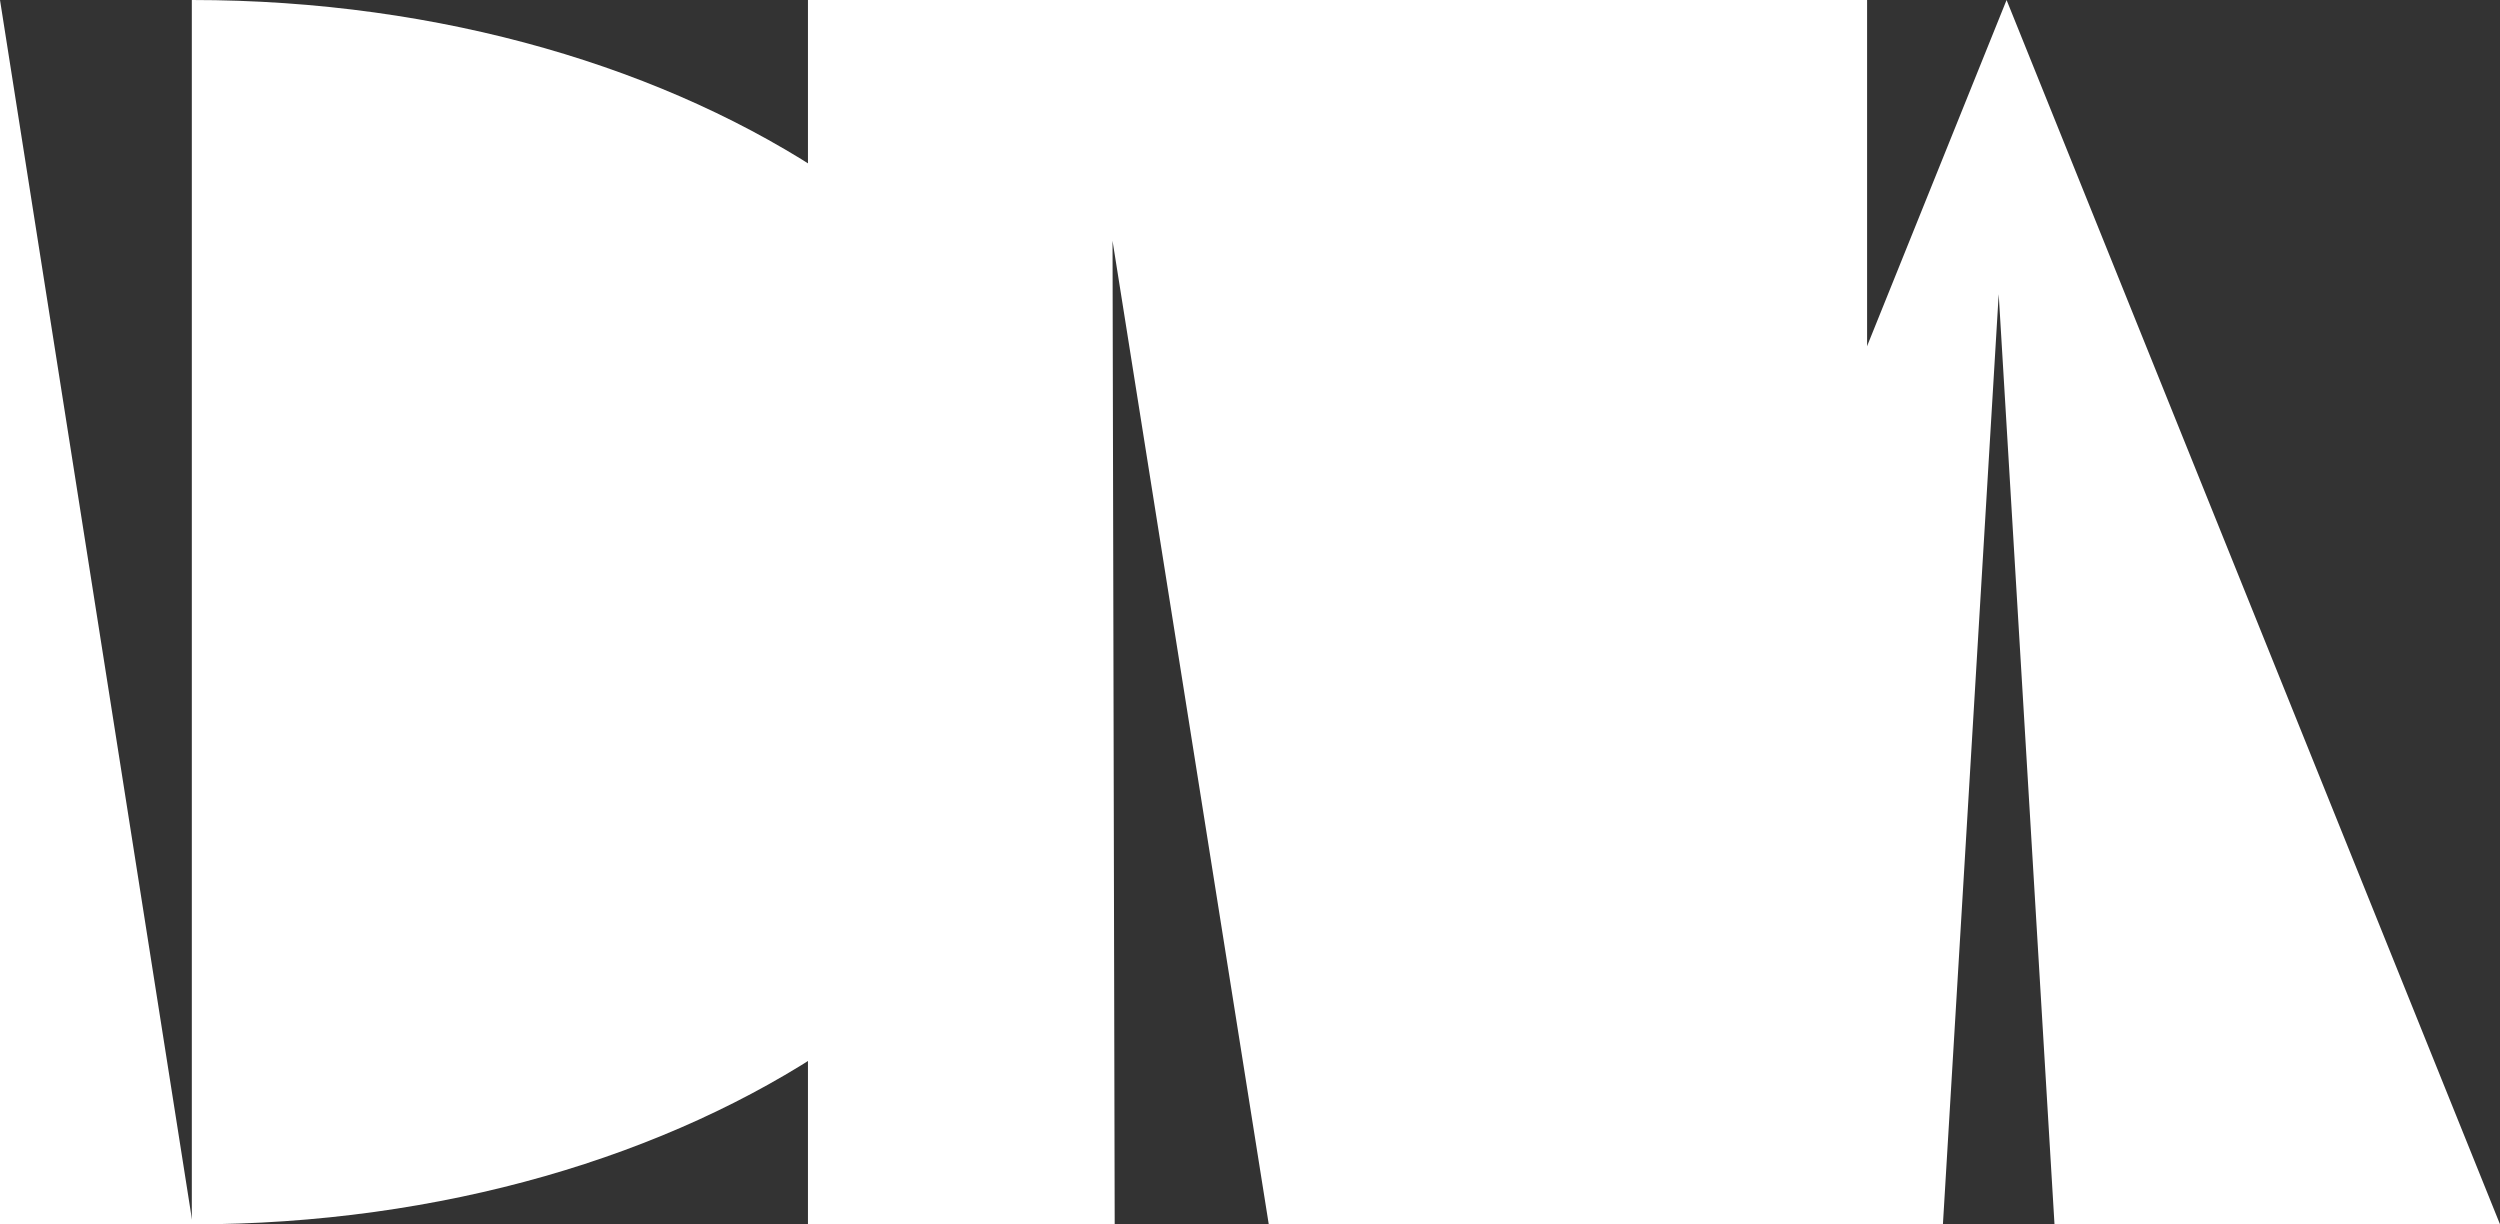 <svg xmlns="http://www.w3.org/2000/svg" width="173.613" height="85.027" viewBox="0 0 173.613 85.027">
  <rect x="0" y="0" width="173.613" height="85.027" fill="#333333" stroke="none"/>
  <g id="Group_2" data-name="Group 2" transform="translate(1258.13 -920.472)">
    <g id="Group_1" data-name="Group 1" transform="translate(-1258.13 920.472)">
      <path id="Path_1" data-name="Path 1" d="M-1143.988,962.985c0,23.479-28.174,42.514-62.926,42.514V920.472C-1172.162,920.472-1143.988,939.505-1143.988,962.985Z" transform="translate(1220.235 -920.472)" fill="#fff"/>
      <path id="Path_2" data-name="Path 2" d="M-1258.13,920.472l13.384,85.027h-13.384V920.472Z" transform="translate(1258.13 -920.472)" fill="#fff"/>
    </g>
    <path id="Path_3" data-name="Path 3" d="M-952.983,1005.5h-10.7l-.15-68.309Zm17.034-85.027h-49.035V1005.5h49.035Zm24.517,0h-24.517V1005.5h24.517Z" transform="translate(-217.037 0)" fill="#fff"/>
    <path id="Path_4" data-name="Path 4" d="M-683.2,1005.5h-68.538l34.269-85.027Zm-34.816-64.6-3.874,64.6h7.749Z" transform="translate(-401.314 0)" fill="#fff"/>
  </g>
</svg>
